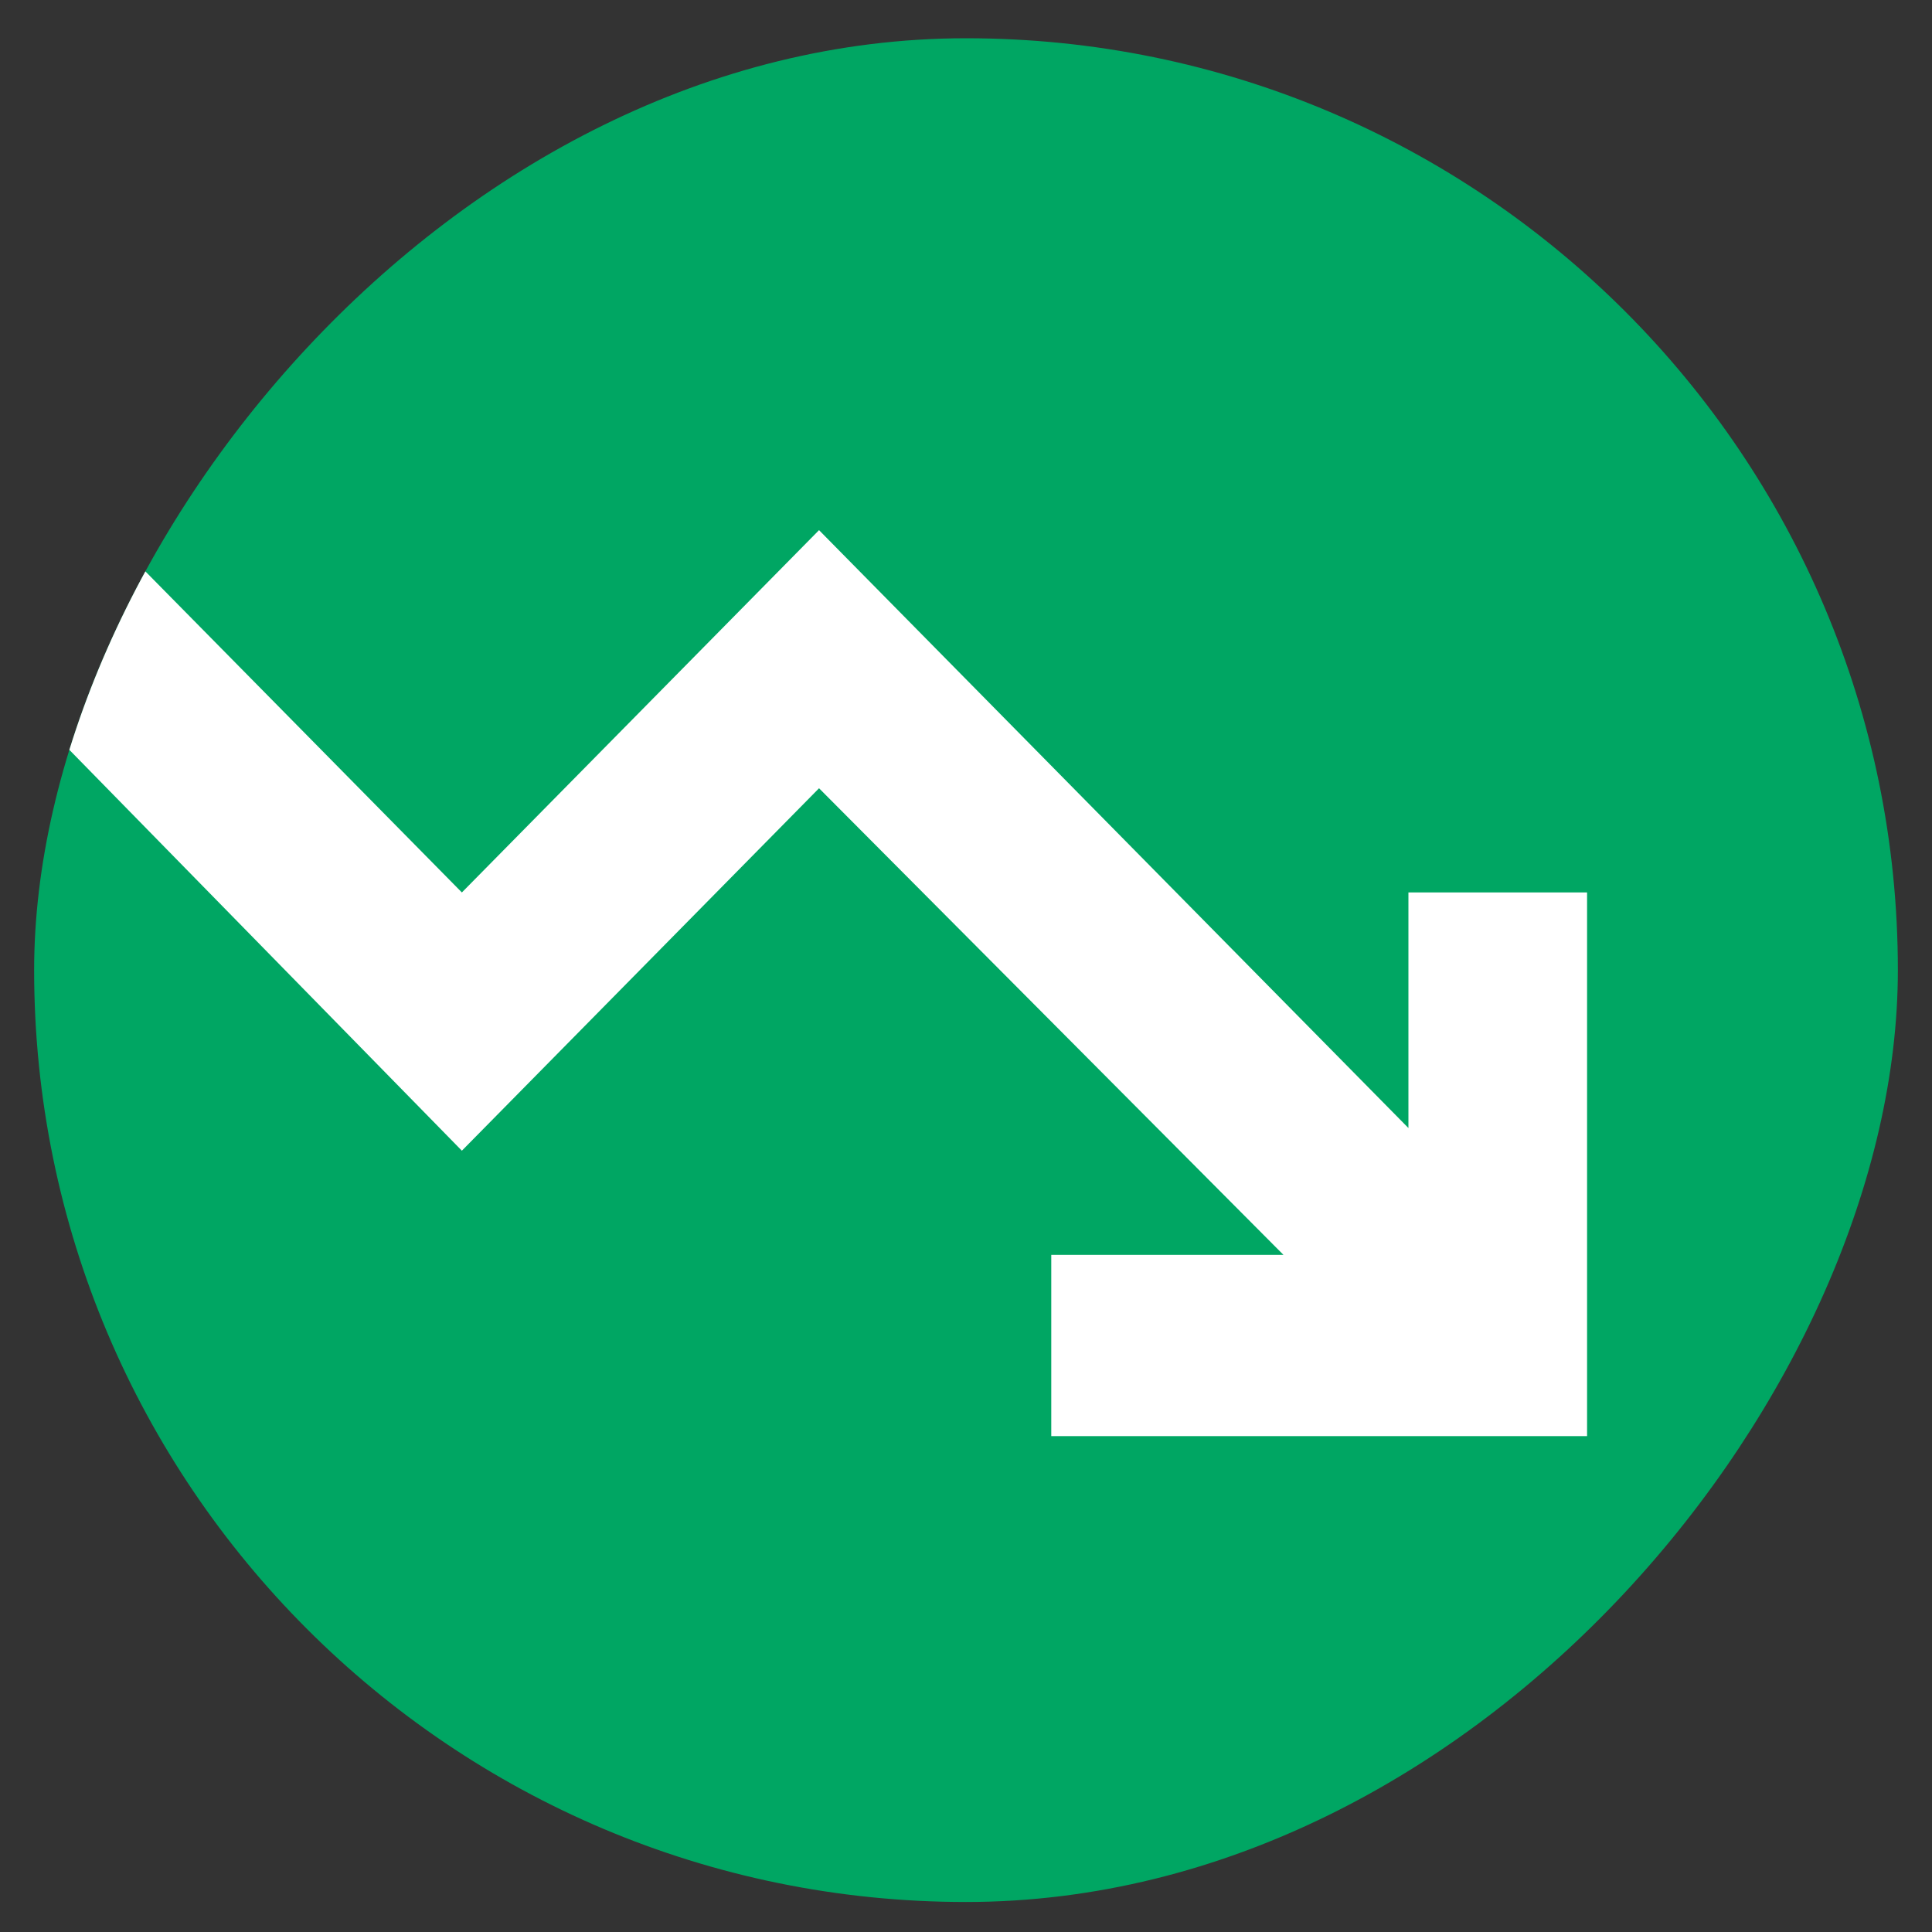 <svg width="15" height="15" viewBox="0 0 15 15" fill="none" xmlns="http://www.w3.org/2000/svg">
<rect x="0" y="0" width="15" height="15" fill="#333333" stroke="none"/>
<g clip-path="url(#clip0_1713_2240)">
<rect width="14.47" height="14.47" rx="7.235" transform="matrix(1 0 0 -1 0.265 14.767)" fill="#00A663"/>
<path d="M-0.574 2.709L-1.545 3.694L3.586 8.934L6.359 6.12L9.965 9.743H8.162V11.15H12.322V6.929H10.935V8.758L6.359 4.116L3.586 6.929L-0.574 2.709Z" fill="white"/>
</g>
<defs>
<clipPath id="clip0_1713_2240">
<rect width="14.47" height="14.47" rx="7.235" transform="matrix(1 0 0 -1 0.265 14.767)" fill="white"/>
</clipPath>
</defs>
</svg>
